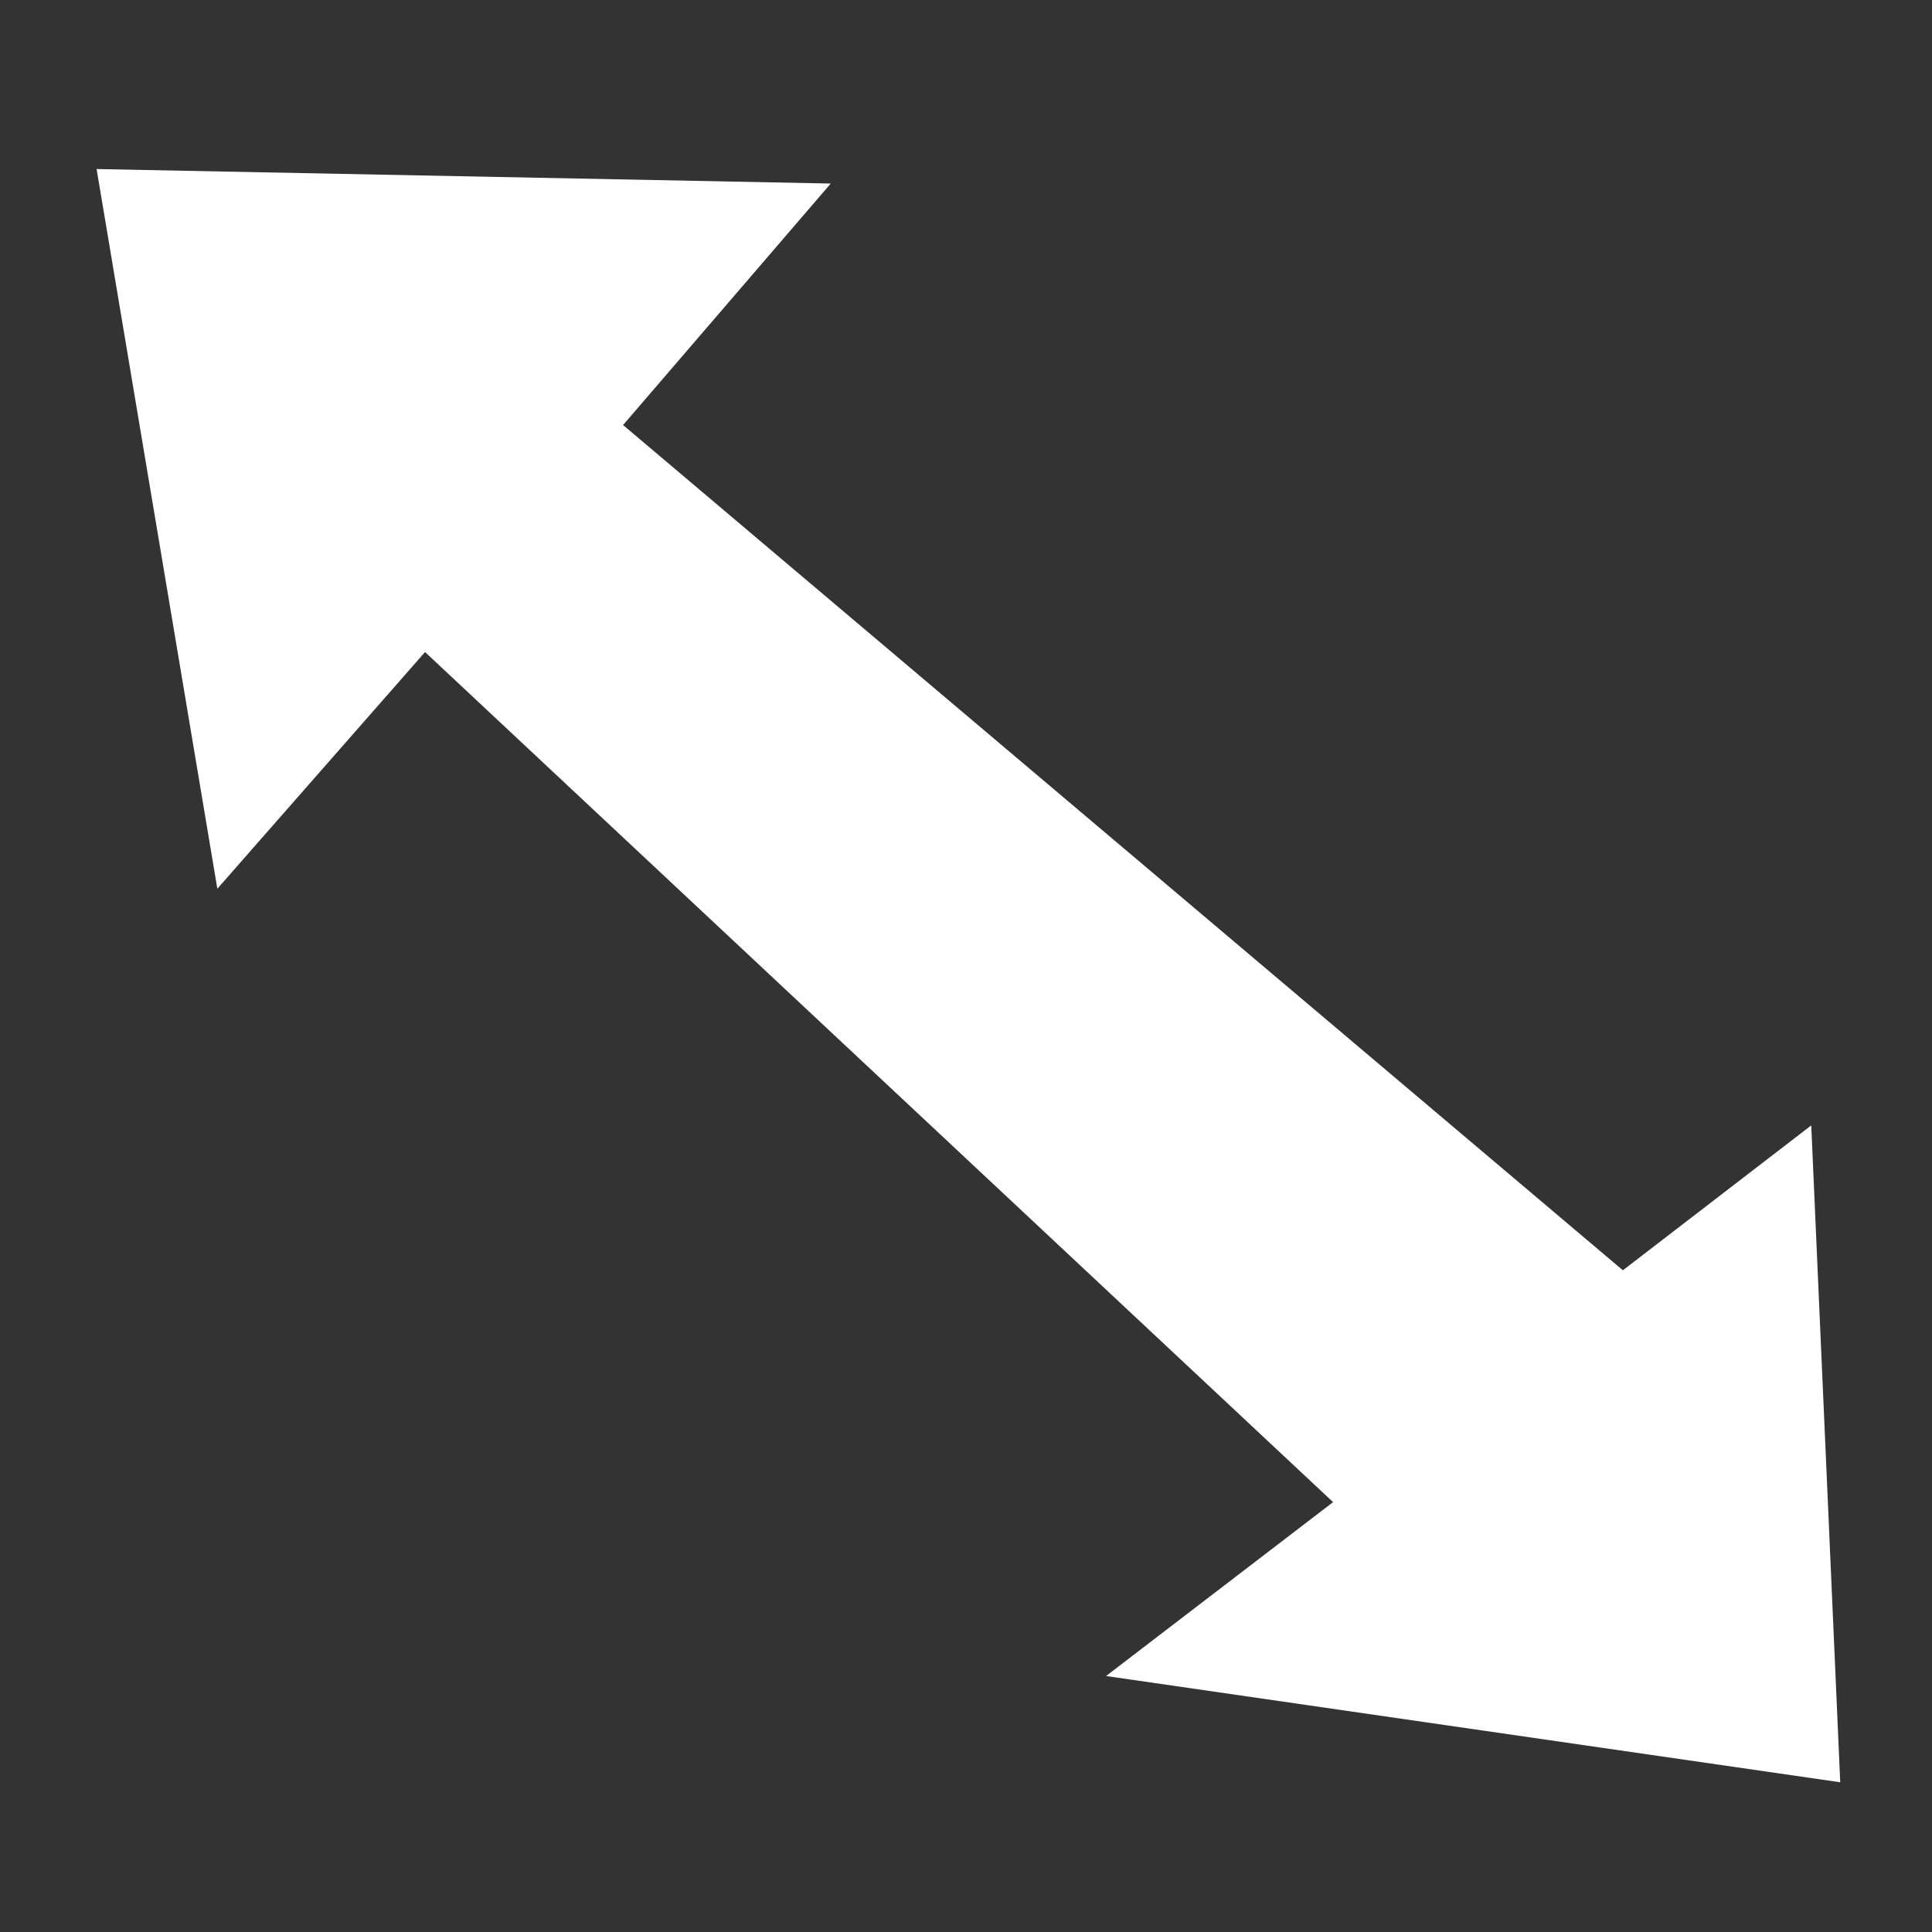<?xml version="1.0" encoding="utf-8"?>
<!-- Generator: Adobe Illustrator 20.1.0, SVG Export Plug-In . SVG Version: 6.00 Build 0)  -->
<!DOCTYPE svg PUBLIC "-//W3C//DTD SVG 1.1//EN" "http://www.w3.org/Graphics/SVG/1.1/DTD/svg11.dtd">
<svg version="1.1" xmlns="http://www.w3.org/2000/svg" xmlns:xlink="http://www.w3.org/1999/xlink" x="0px" y="0px"
	 viewBox="0 0 40 40" enable-background="new 0 0 40 40" xml:space="preserve" width="40" height="40" preserveAspectRatio="none">
<rect x="0" y="0" width="40" height="40" fill="#333333" stroke="none"/>
<g id="BG" display="none">
</g>
<g id="Header_Buttons">
	<polygon fill="#FFFFFF" points="38.1,36.9 37.5,23.3 33.6,26.3 12.9,8.8 17.2,3.8 2,3.5 4.5,18.4 8.8,13.5 27.6,31.1 22.9,34.7 	
		"/>
</g>
<g id="Layer_1">
</g>
<g id="elliot">
</g>
</svg>
